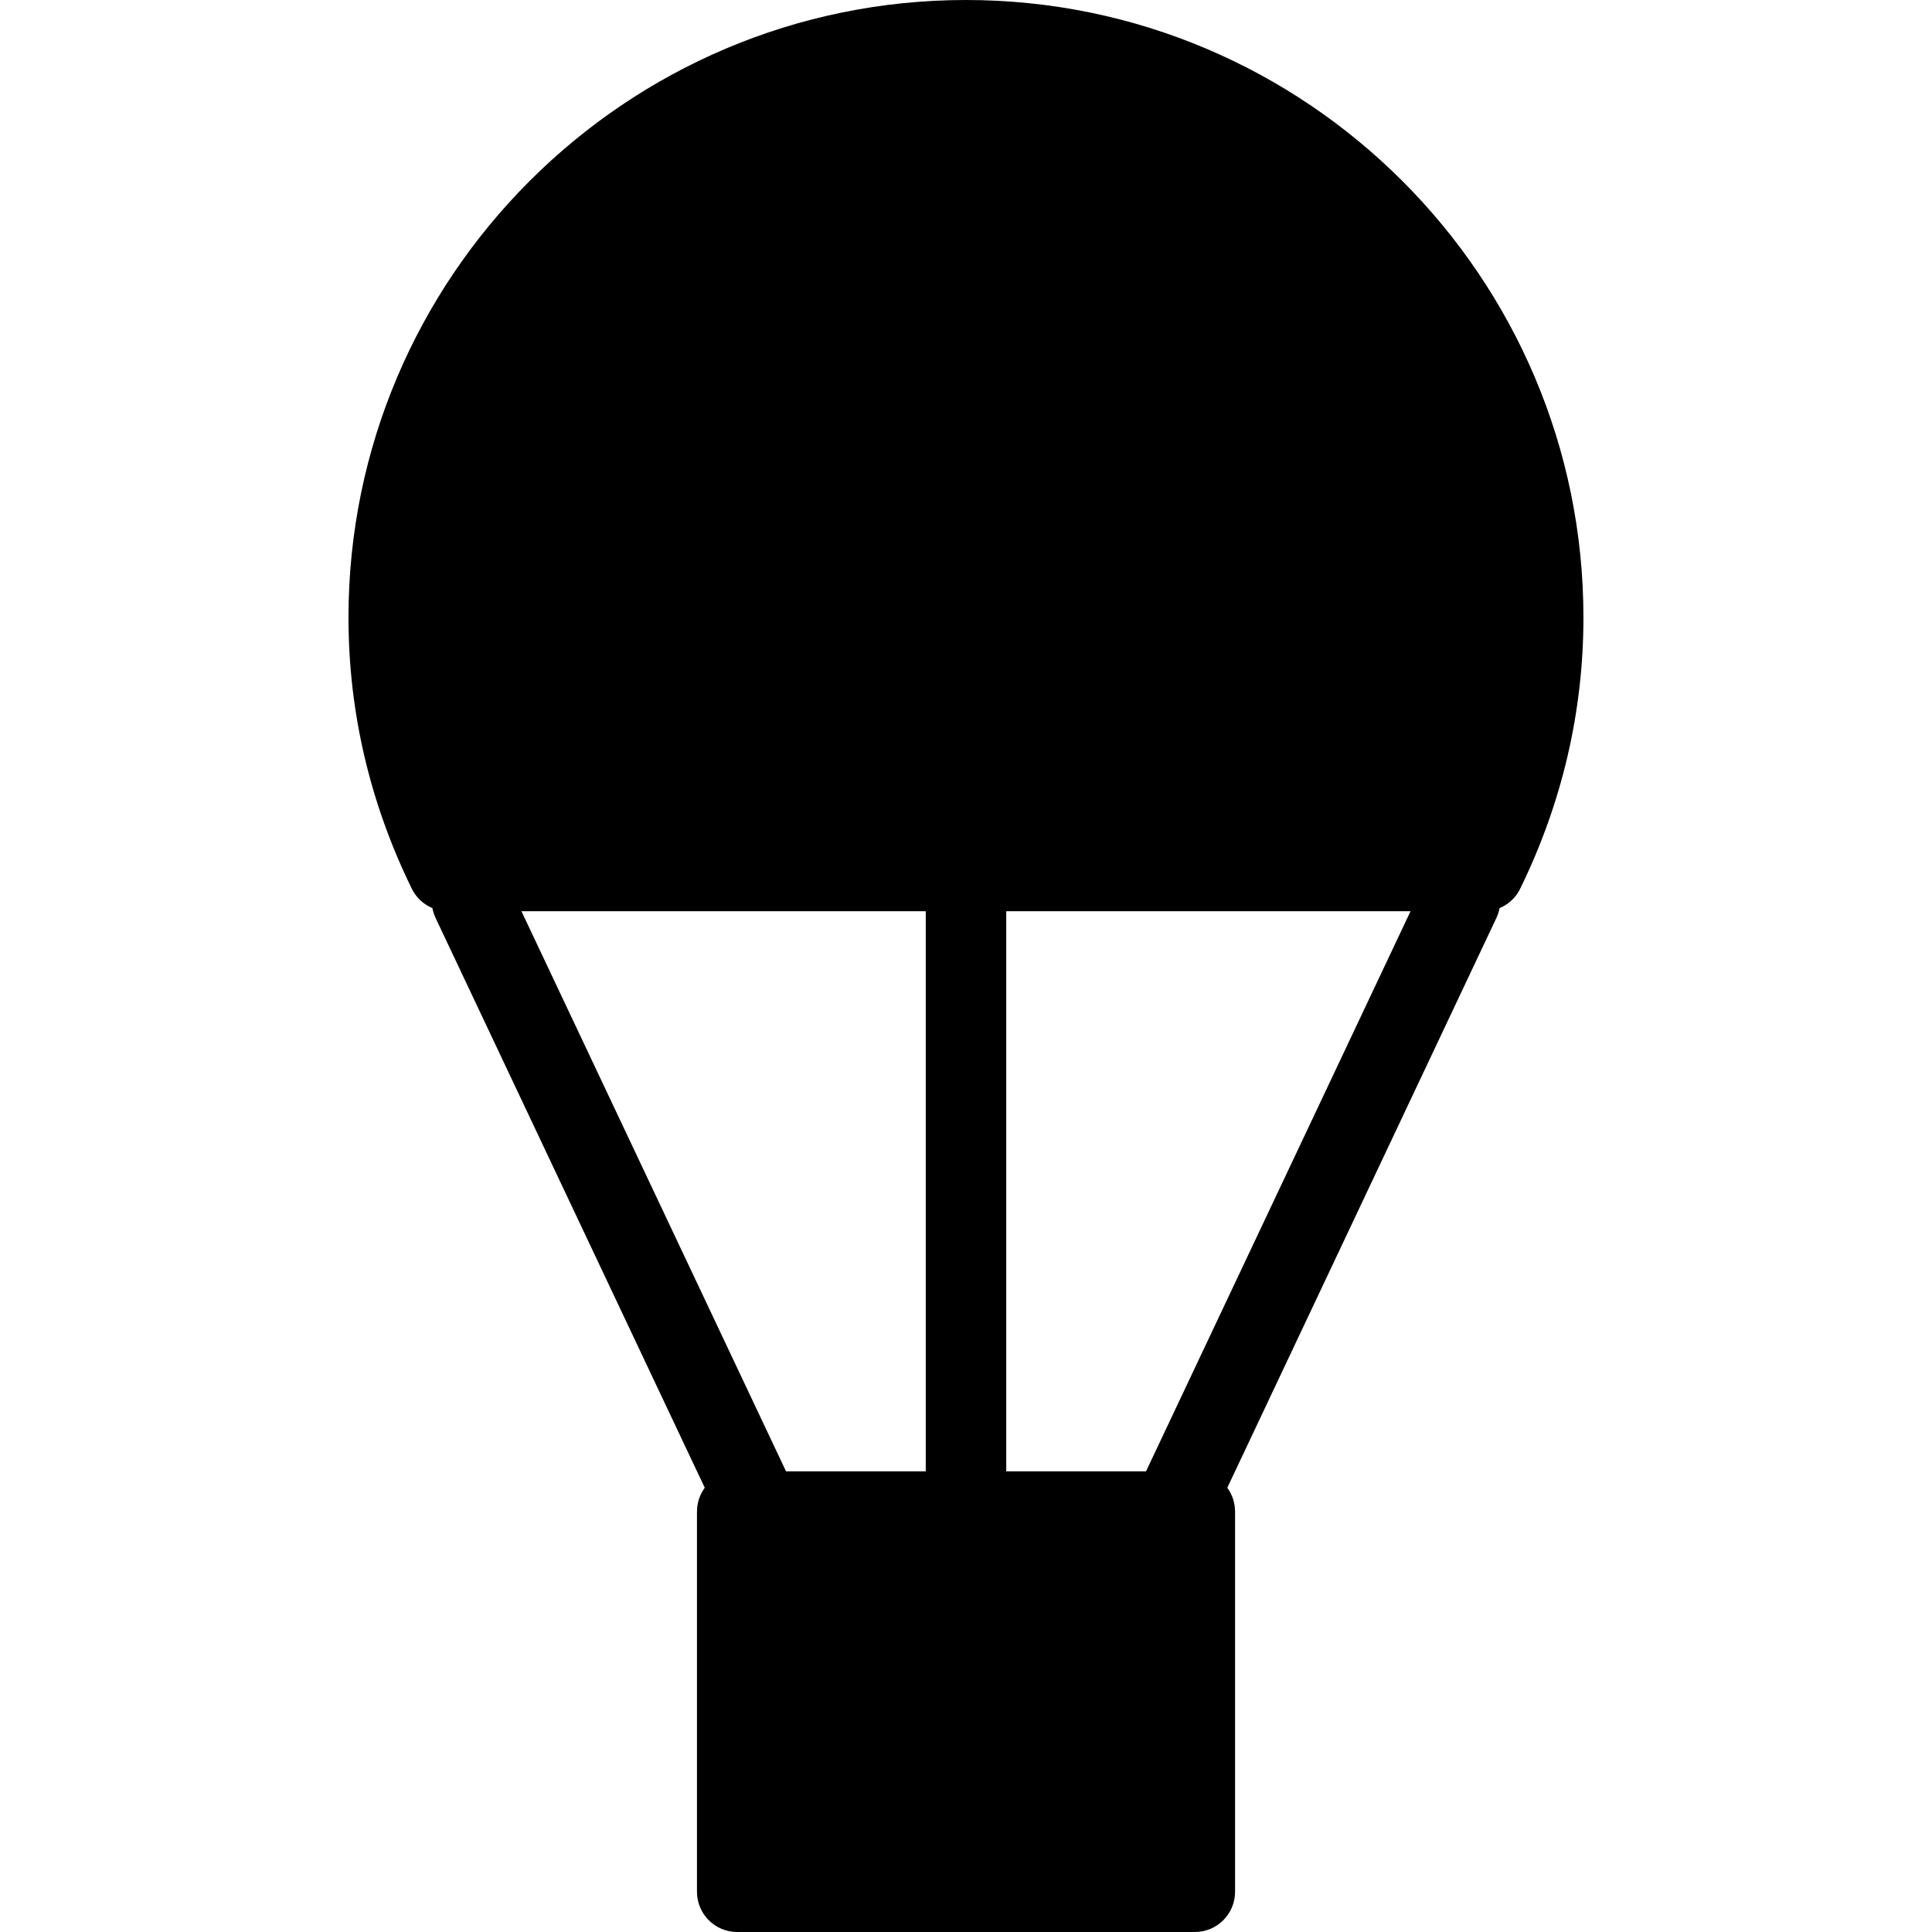 <?xml version="1.0" encoding="utf-8"?>
<!-- Generator: Adobe Illustrator 16.0.0, SVG Export Plug-In . SVG Version: 6.00 Build 0)  -->
<!DOCTYPE svg PUBLIC "-//W3C//DTD SVG 1.1//EN" "http://www.w3.org/Graphics/SVG/1.1/DTD/svg11.dtd">
<svg version="1.1" id="Layer_1" xmlns="http://www.w3.org/2000/svg" xmlns:xlink="http://www.w3.org/1999/xlink" x="0px" y="0px"
	 width="48px" height="48px" viewBox="0 0 48 48" enable-background="new 0 0 48 48" xml:space="preserve">
<g>
	<path d="M24,0C15.54,0,8.658,6.882,8.658,15.342c0,2.337,0.529,4.604,1.572,6.736c0.168,0.343,0.517,0.561,0.898,0.561h25.744
		c0.382,0,0.731-0.218,0.898-0.562c1.042-2.134,1.57-4.4,1.57-6.735C39.342,6.882,32.46,0,24,0z"/>
	<path d="M29.686,36.555H18.316c-0.553,0-1,0.447-1,1V47c0,0.553,0.447,1,1,1h11.369c0.553,0,1-0.447,1-1v-9.445
		C30.686,37.002,30.238,36.555,29.686,36.555z"/>
	<g>
		<path d="M18.896,38.555c-0.375,0-0.734-0.212-0.905-0.573l-7.17-15.178c-0.235-0.499-0.022-1.095,0.478-1.331
			c0.5-0.237,1.095-0.021,1.331,0.478l7.17,15.178c0.235,0.499,0.022,1.095-0.478,1.331C19.184,38.524,19.038,38.555,18.896,38.555z
			"/>
		<path d="M29.106,38.555c-0.143,0-0.288-0.03-0.426-0.096c-0.5-0.236-0.713-0.832-0.478-1.331l7.168-15.178
			c0.236-0.498,0.831-0.715,1.331-0.478c0.5,0.236,0.713,0.832,0.478,1.331l-7.168,15.178
			C29.841,38.343,29.481,38.555,29.106,38.555z"/>
	</g>
	<path d="M24,37.816c-0.553,0-1-0.447-1-1V22.377c0-0.553,0.447-1,1-1s1,0.447,1,1v14.439C25,37.369,24.553,37.816,24,37.816z"/>
</g>
</svg>
